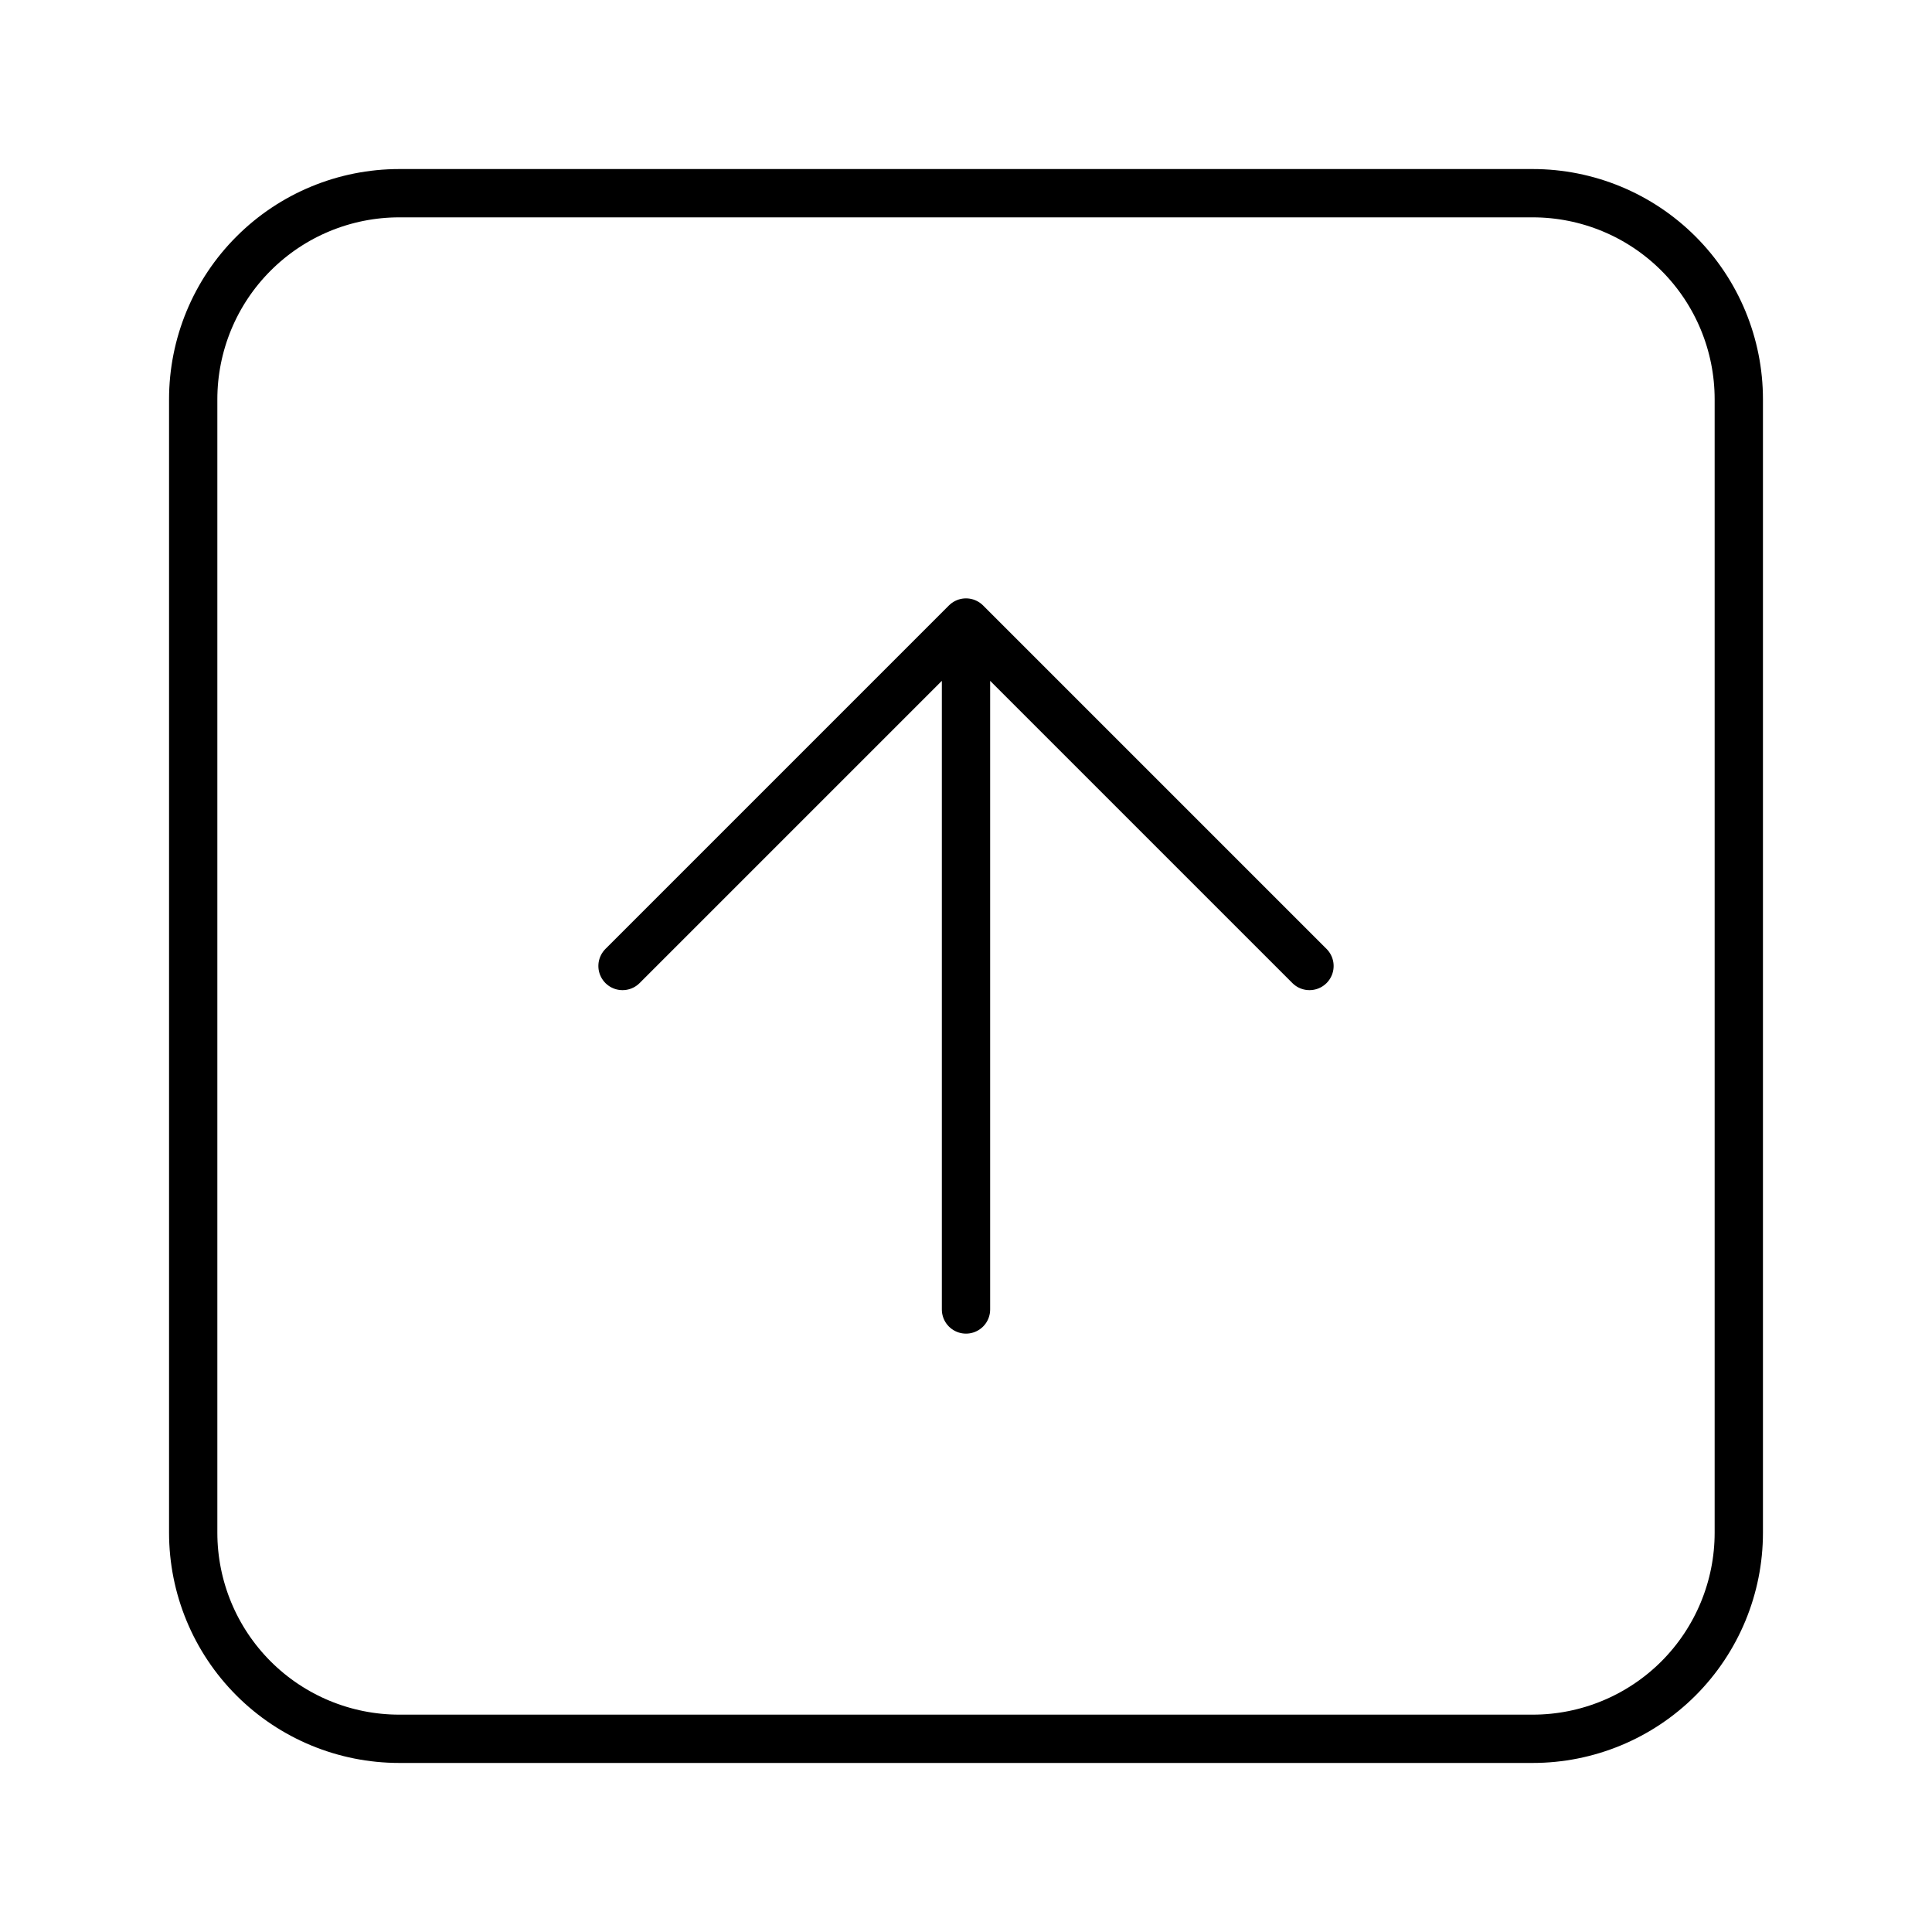 <svg width="60" height="60" viewBox="0 0 60 60" fill="none" xmlns="http://www.w3.org/2000/svg">
<path d="M19.333 30L30 19.333M30 19.333L40.667 30M30 19.333V40.667M12.4 6H47.6C49.297 6 50.925 6.674 52.126 7.875C53.326 9.075 54 10.703 54 12.4V47.6C54 49.297 53.326 50.925 52.126 52.126C50.925 53.326 49.297 54 47.6 54H12.4C10.703 54 9.075 53.326 7.875 52.126C6.674 50.925 6 49.297 6 47.6V12.4C6 11.559 6.166 10.727 6.487 9.951C6.809 9.174 7.28 8.469 7.875 7.875C9.075 6.674 10.703 6 12.4 6Z" stroke="black" stroke-width="1.5" stroke-miterlimit="10" stroke-linecap="round" stroke-linejoin="round"/>
</svg>
